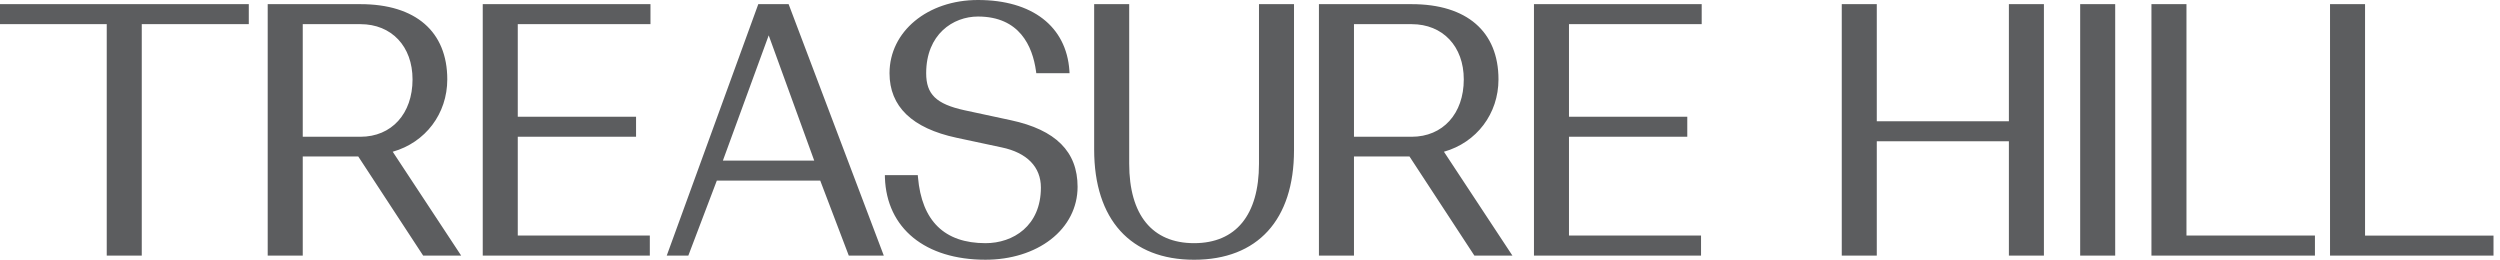 <svg width="308" height="32" viewBox="0 0 308 32" fill="none" xmlns="http://www.w3.org/2000/svg">
<path fill-rule="evenodd" clip-rule="evenodd" d="M0 0.51V2.971H13.15V31.488H17.465V2.971H30.652V0.51H0ZM50.825 9.782C50.825 14.011 48.246 16.849 44.406 16.849H37.299V2.976H44.406C48.246 2.976 50.825 5.712 50.825 9.782ZM55.105 9.782C55.105 3.891 51.206 0.512 44.406 0.512H32.981V31.487H37.299V19.277H44.137L52.131 31.487H56.814L48.383 18.693C52.416 17.555 55.105 14.008 55.105 9.782ZM59.474 31.488H80.058V29.02H63.789V16.847H78.362V14.38H63.789V2.973H80.138V0.506H59.474V31.488ZM100.312 19.787H89.059L94.704 4.356L100.312 19.787ZM97.155 0.507H93.423L82.291 31.083L82.143 31.488H84.803L88.312 22.252H101.054L104.498 31.301L104.568 31.488H108.883L97.227 0.694L97.155 0.507ZM124.538 14.811L118.807 13.579C115.336 12.814 114.105 11.619 114.105 9.019C114.105 4.223 117.416 2.037 120.487 2.037C125.616 2.037 127.207 5.693 127.636 8.761L127.671 9.016H131.769L131.75 8.701C131.377 3.252 127.166 0 120.487 0C114.275 0 109.589 3.878 109.589 9.019C109.589 13.12 112.367 15.8 117.848 16.972L123.418 18.162C126.527 18.816 128.238 20.569 128.238 23.107C128.238 27.84 124.813 29.959 121.416 29.959C116.362 29.959 113.563 27.228 113.095 21.844L113.071 21.575H109.016L109.022 21.881C109.231 28.121 113.976 31.998 121.416 31.998C124.522 31.998 127.381 31.112 129.458 29.5C131.586 27.852 132.758 25.549 132.758 23.019C132.758 18.68 130.071 15.998 124.538 14.811ZM155.107 20.169C155.107 26.482 152.267 29.958 147.111 29.958C141.955 29.958 139.117 26.482 139.117 20.169V0.509H134.8V18.424C134.8 27.052 139.287 32 147.111 32C154.938 32 159.422 27.083 159.422 18.509V0.509H155.107V20.169ZM180.338 9.782C180.338 14.011 177.756 16.849 173.917 16.849H166.81V2.976H173.917C177.756 2.976 180.338 5.712 180.338 9.782ZM184.613 9.782C184.613 3.891 180.715 0.512 173.917 0.512H162.492V31.487H166.81V19.277H173.648L181.642 31.487H186.328L177.893 18.693C181.926 17.555 184.613 14.008 184.613 9.782ZM188.984 31.488H209.568V29.02H193.299V16.847H207.873V14.38H193.299V2.973H209.649V0.506H188.984V31.488ZM247.495 14.936H231.22V0.51H226.905V31.488H231.22V17.4H247.495V31.488H251.81V0.51H247.495V14.936ZM256.277 31.487H260.592V0.506H256.277V31.487ZM269.373 0.508H265.058V31.489H285.201V29.022H269.373V0.508ZM291.374 29.023V0.509H287.059V31.487H307.2V29.023H291.374Z" fill="#5C5D5F"/>
</svg>
